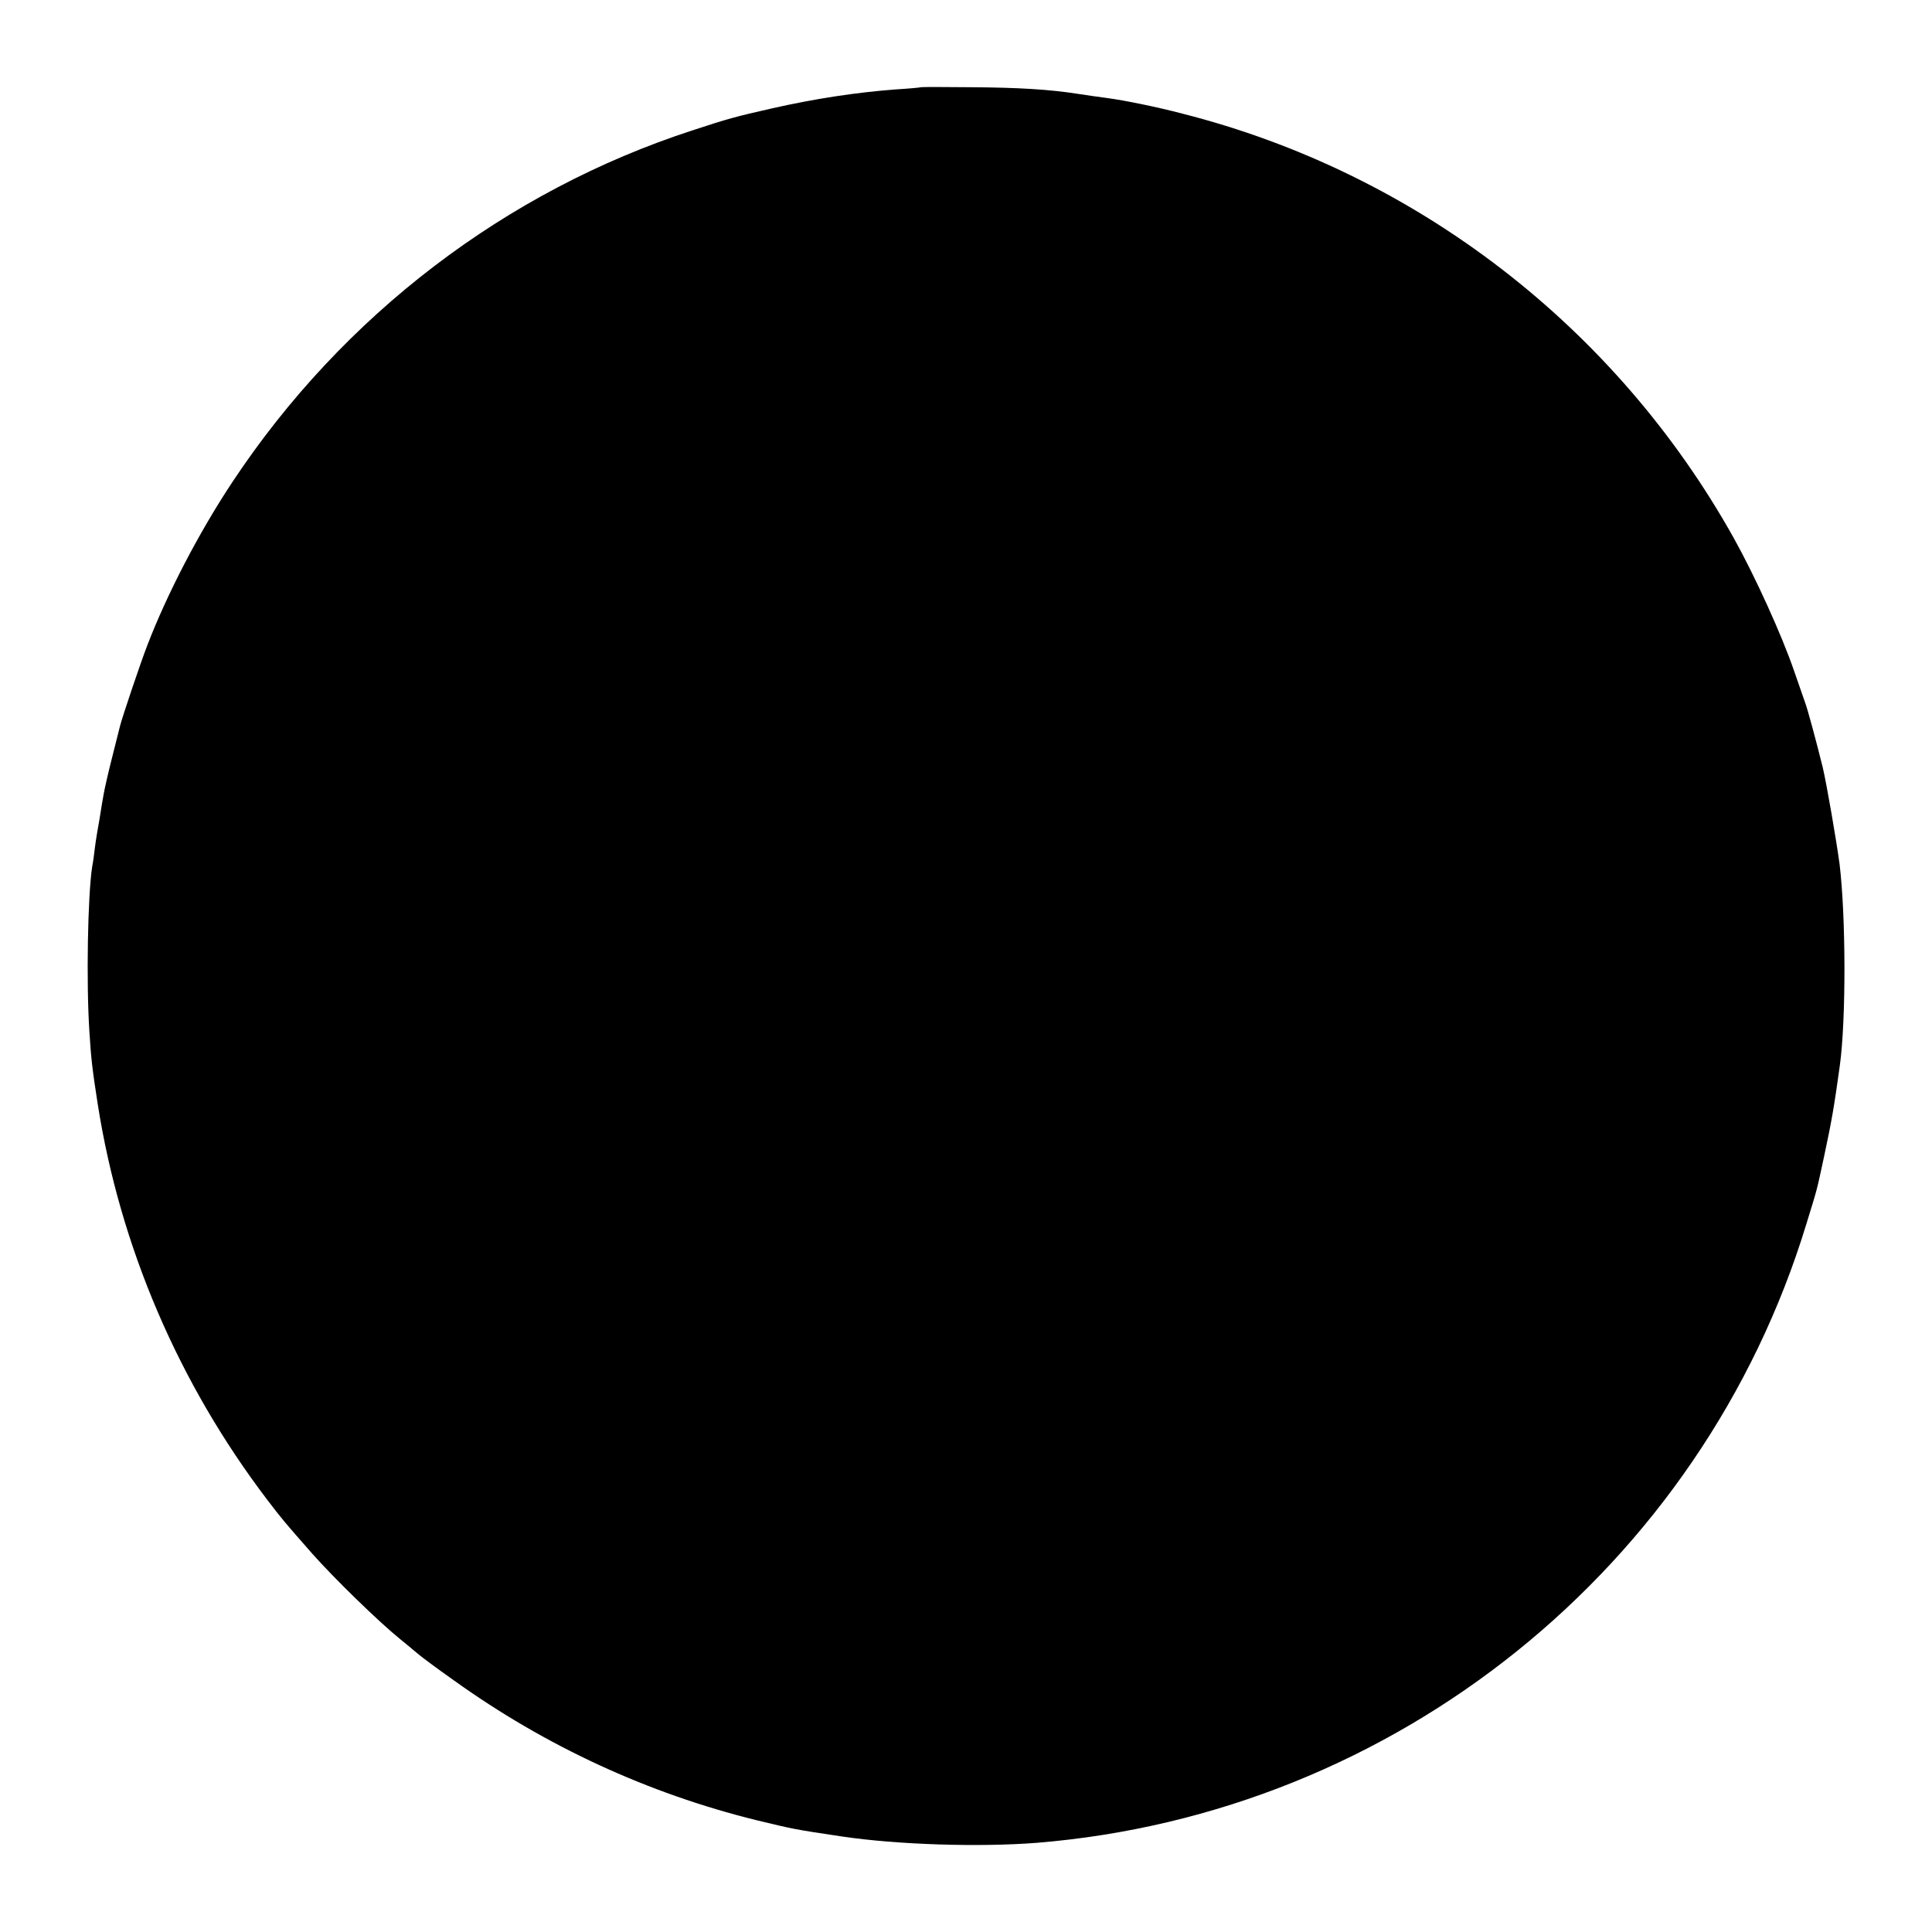 <?xml version="1.0" standalone="no"?>
<!DOCTYPE svg PUBLIC "-//W3C//DTD SVG 20010904//EN"
 "http://www.w3.org/TR/2001/REC-SVG-20010904/DTD/svg10.dtd">
<svg version="1.0" xmlns="http://www.w3.org/2000/svg"
 width="700pt" height="700pt" viewBox="0 0 700 700"
 preserveAspectRatio="xMidYMid meet">
<g transform="translate(0,700) scale(0.1,-0.1)"
fill="#000000" stroke="none">
<path d="M3337 6684 c-1 -1 -42 -5 -92 -8 -144 -11 -289 -33 -445 -68 -137
-31 -162 -38 -290 -80 -677 -220 -1267 -670 -1667 -1273 -121 -182 -238 -407
-310 -595 -24 -62 -90 -258 -98 -290 -2 -8 -15 -60 -29 -115 -14 -55 -27 -113
-30 -130 -3 -16 -10 -57 -15 -90 -6 -33 -14 -80 -17 -105 -3 -25 -7 -56 -10
-70 -16 -103 -22 -418 -10 -600 6 -94 10 -132 30 -260 81 -517 293 -1012 615
-1435 52 -68 60 -78 163 -195 79 -89 241 -247 318 -309 25 -20 53 -44 64 -53
10 -9 69 -53 130 -96 333 -239 704 -410 1097 -507 137 -33 136 -33 310 -59
202 -30 498 -39 704 -23 1300 105 2411 998 2790 2243 42 136 37 119 64 244 28
131 36 178 57 329 23 168 22 542 -1 731 -12 88 -46 286 -61 350 -23 93 -55
212 -64 235 -4 11 -22 63 -40 115 -44 128 -140 340 -218 480 -427 765 -1151
1323 -1997 1538 -91 24 -208 48 -275 57 -25 3 -72 10 -105 15 -103 16 -214 23
-393 24 -95 1 -174 1 -175 0z"/>
</g>
</svg>
